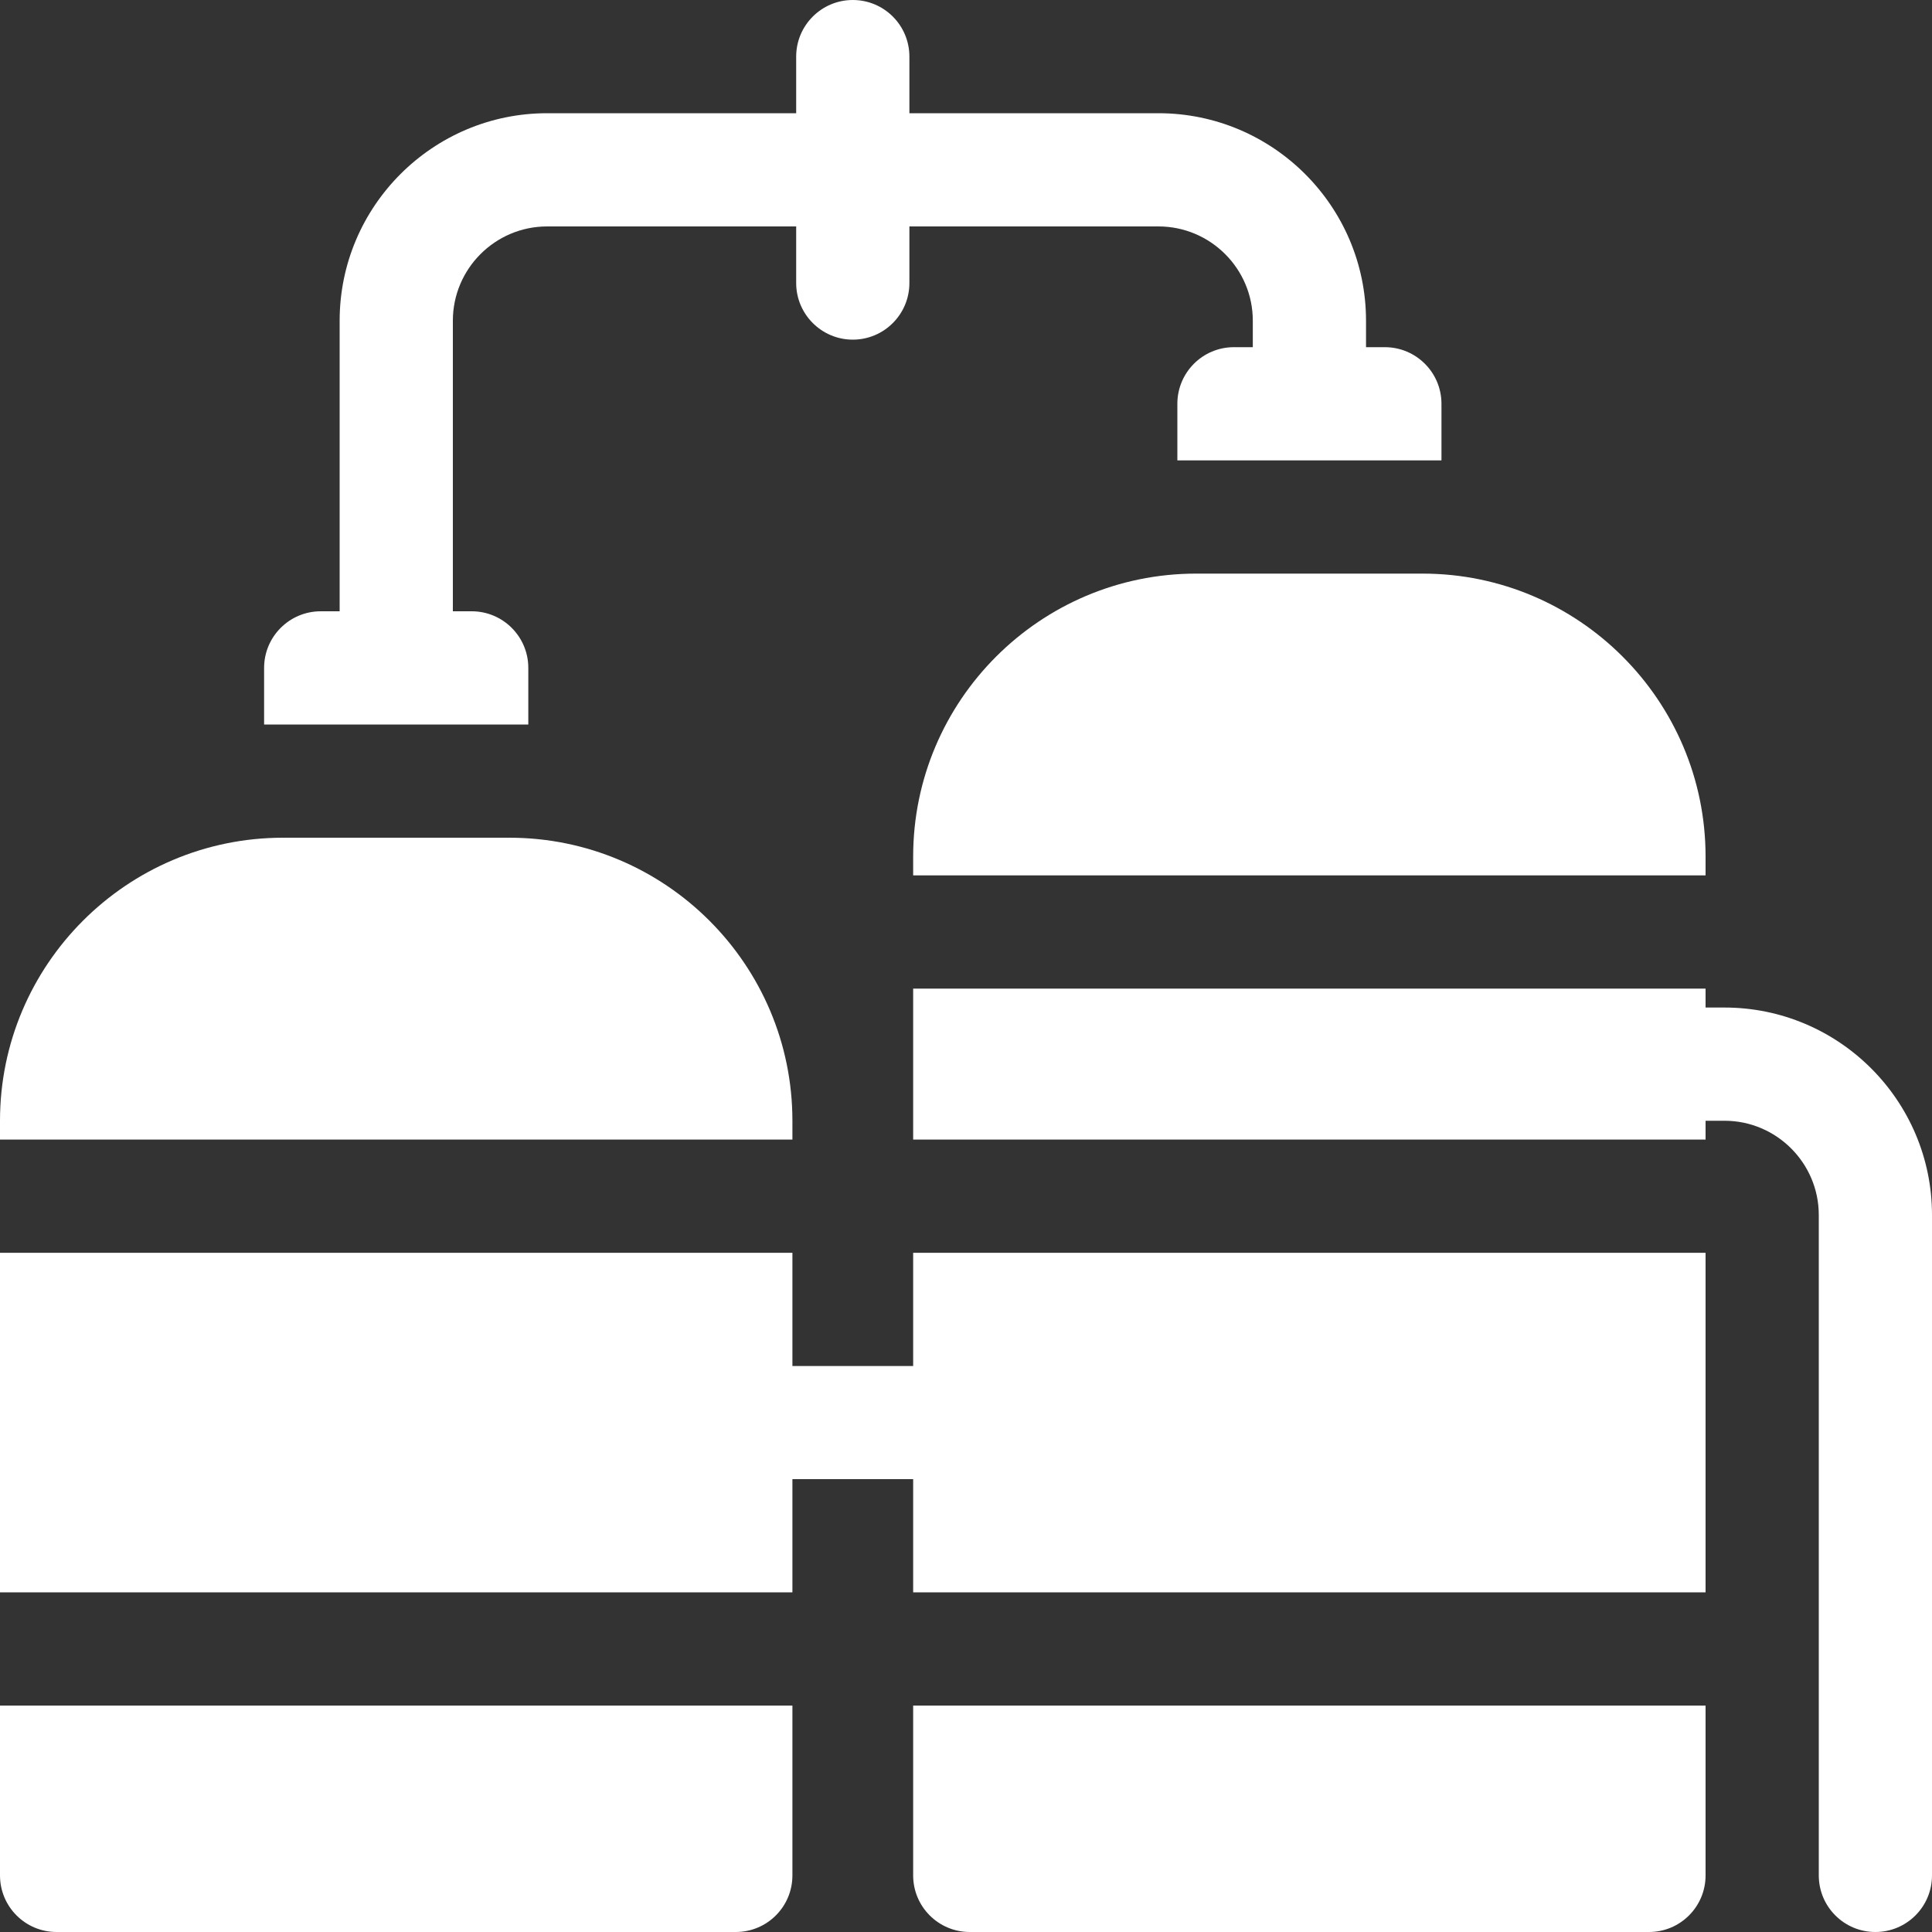 <svg width="20" height="20" viewBox="0 0 20 20" fill="none" xmlns="http://www.w3.org/2000/svg">
<rect x="0" y="0" width="20" height="20" fill="#333333" stroke="none"/>
<g clip-path="url(#clip0_1179_9636)">
<path d="M17.852 10.43H17.656V10.234H9.453V11.797H17.656V11.602H17.852C18.39 11.602 18.828 12.04 18.828 12.578V19.414C18.828 19.738 19.09 20 19.414 20C19.738 20 20 19.738 20 19.414V12.578C20 11.393 19.036 10.43 17.852 10.43Z" fill="white"/>
<path d="M0 19.414C0 19.738 0.262 20 0.586 20H7.617C7.941 20 8.203 19.738 8.203 19.414V17.656H0V19.414Z" fill="white"/>
<path d="M8.203 11.602C8.203 9.986 6.889 8.672 5.273 8.672H2.93C1.314 8.672 0 9.986 0 11.602V11.797H8.203V11.602Z" fill="white"/>
<path d="M9.453 14.141H8.203V12.969H0V16.484H8.203V15.312H9.453V16.484H17.656V12.969H9.453V14.141Z" fill="white"/>
<path d="M12.383 5.938C10.767 5.938 9.453 7.252 9.453 8.867V9.062H17.656V8.867C17.656 7.252 16.342 5.938 14.727 5.938H12.383Z" fill="white"/>
<path d="M9.453 19.414C9.453 19.738 9.715 20 10.039 20H17.07C17.394 20 17.656 19.738 17.656 19.414V17.656H9.453V19.414Z" fill="white"/>
<path d="M5.469 6.914C5.469 6.59 5.206 6.328 4.883 6.328H4.688V3.32C4.688 2.782 5.126 2.344 5.664 2.344H8.242V2.93C8.242 3.253 8.505 3.516 8.828 3.516C9.152 3.516 9.414 3.253 9.414 2.93V2.344H11.992C12.531 2.344 12.969 2.782 12.969 3.32V3.594H12.773C12.45 3.594 12.188 3.856 12.188 4.18V4.766H14.922V4.18C14.922 3.856 14.659 3.594 14.336 3.594H14.141V3.32C14.141 2.136 13.177 1.172 11.992 1.172H9.414V0.586C9.414 0.262 9.152 0 8.828 0C8.505 0 8.242 0.262 8.242 0.586V1.172H5.664C4.479 1.172 3.516 2.136 3.516 3.32V6.328H3.32C2.997 6.328 2.734 6.59 2.734 6.914V7.5H5.469V6.914Z" fill="white"/>
</g>
<defs>
<clipPath id="clip0_1179_9636">
<rect width="20" height="20" fill="white"/>
</clipPath>
</defs>
</svg>
